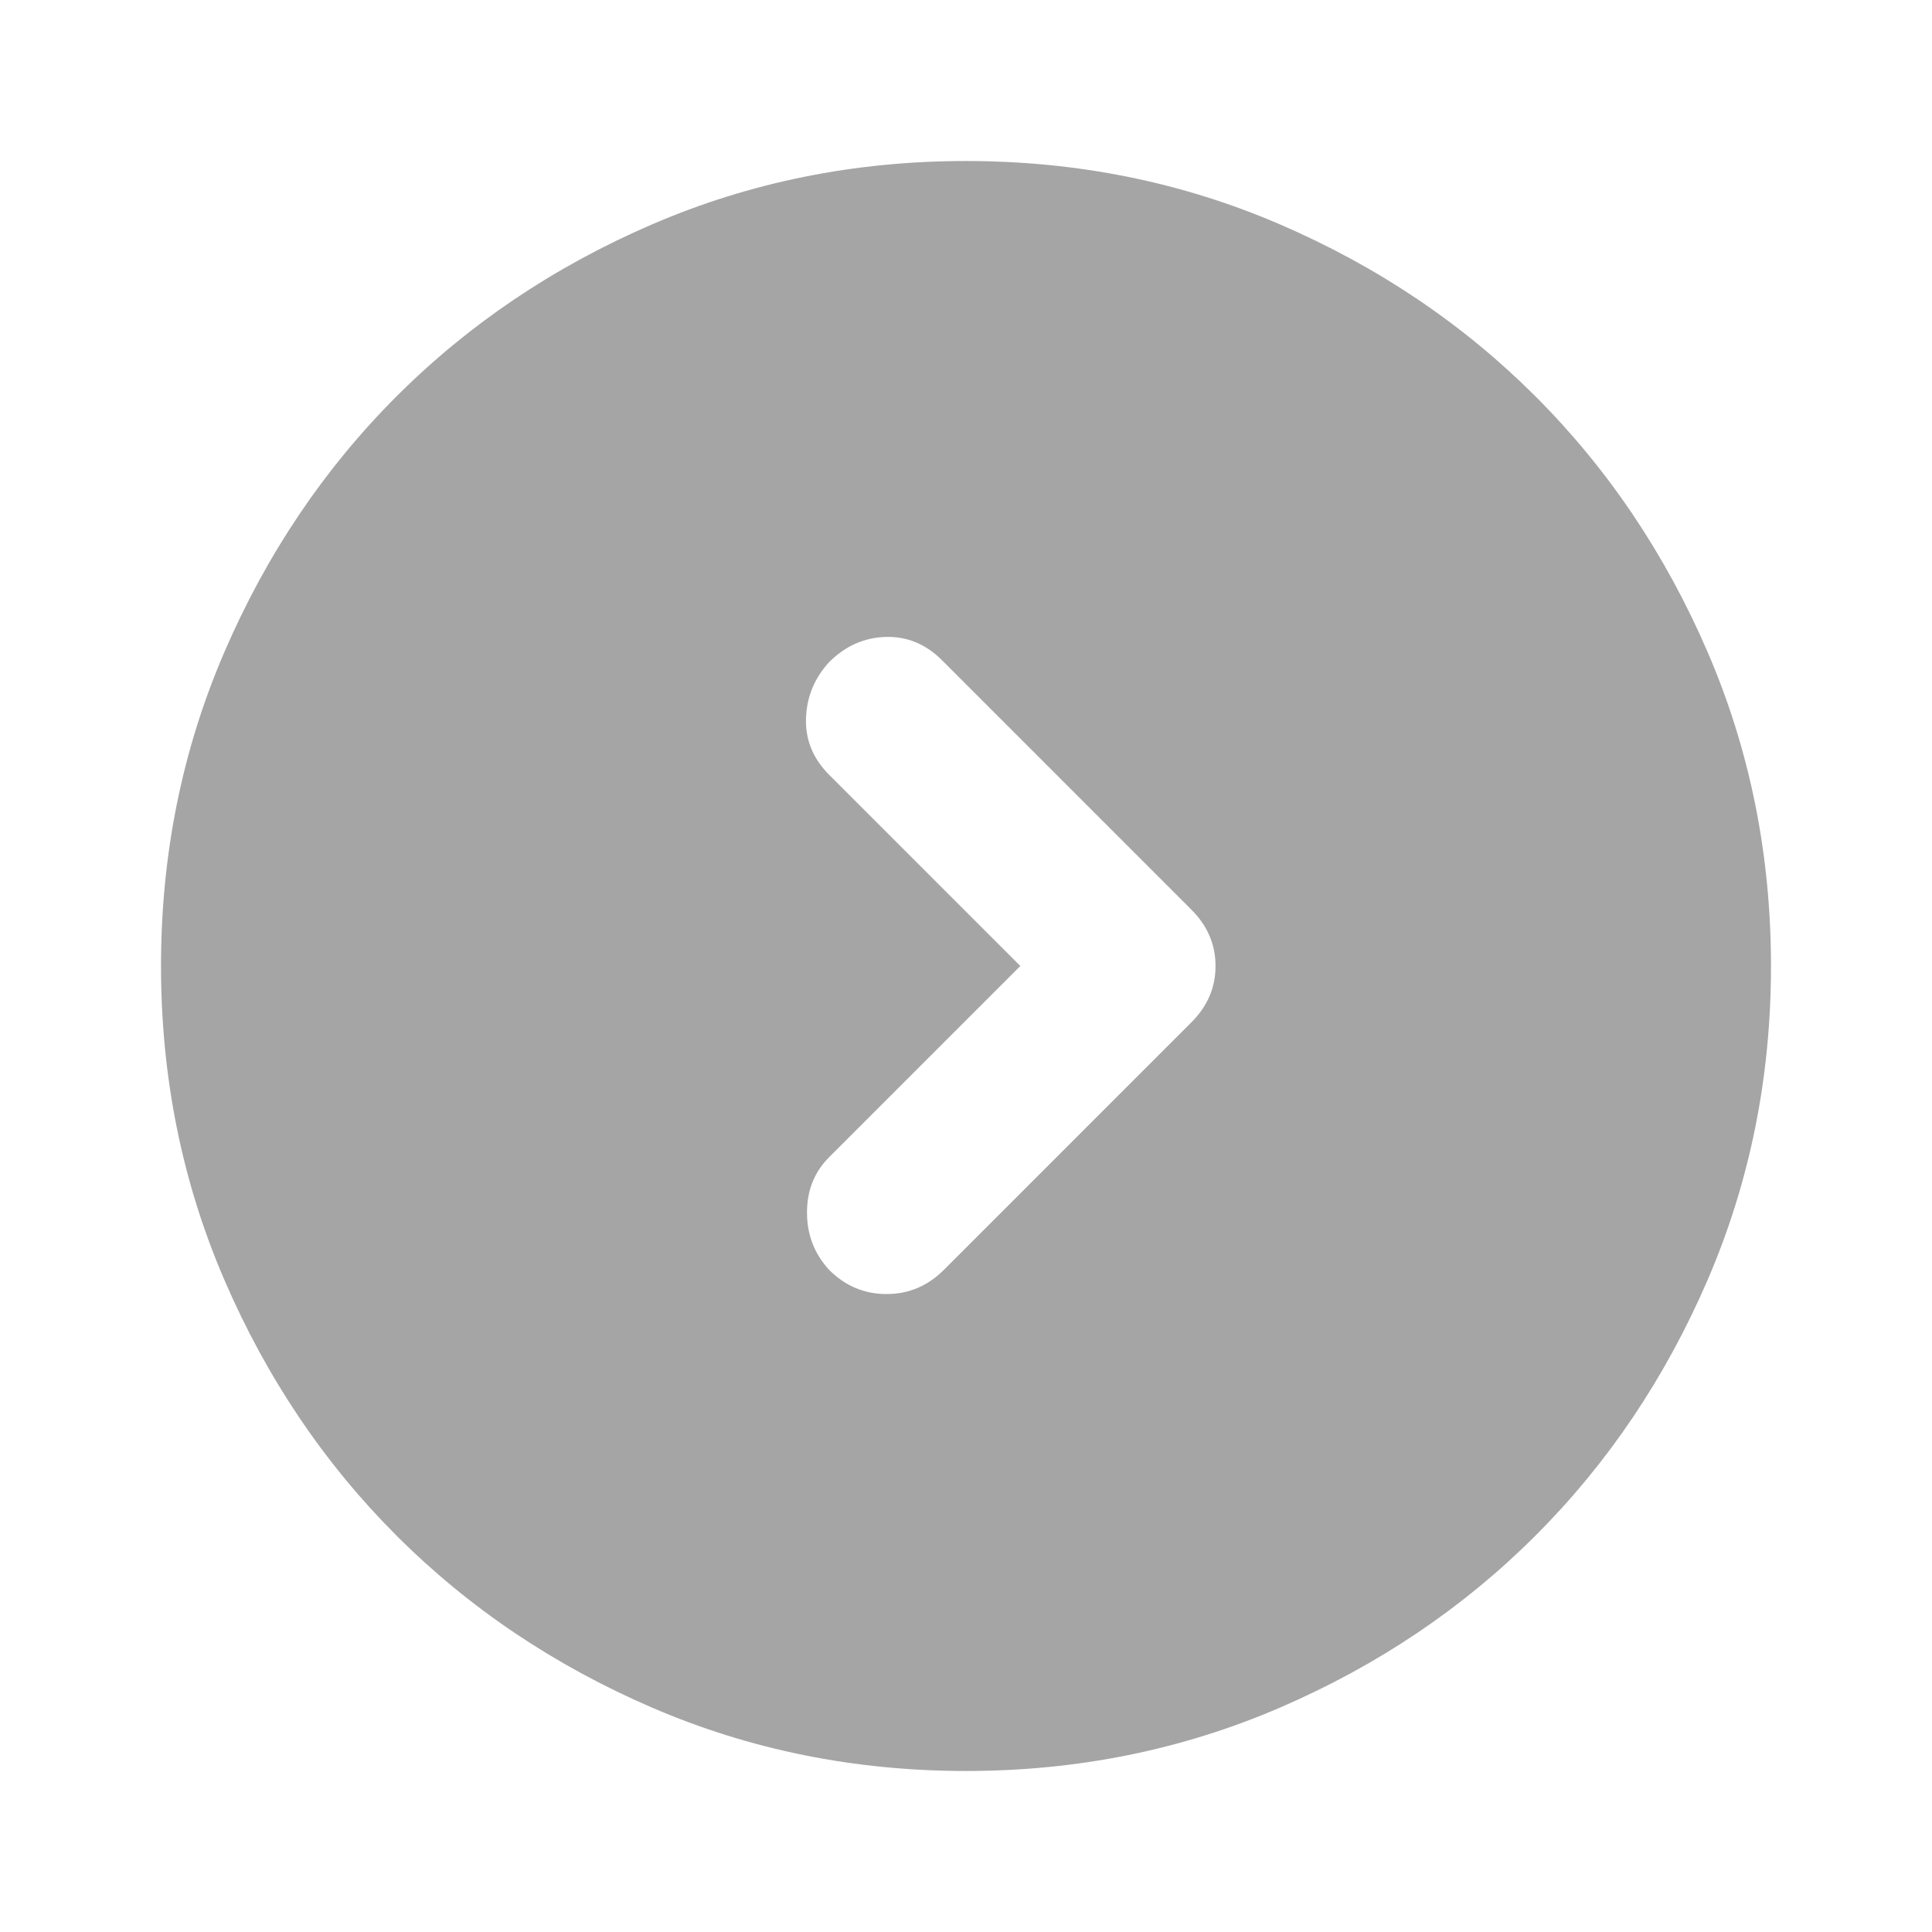 <?xml version="1.0" encoding="utf-8"?>
<svg xmlns="http://www.w3.org/2000/svg" fill="none" height="100%" overflow="visible" preserveAspectRatio="none" style="display: block;" viewBox="0 0 50 50" width="100%">
<g id="expand_circle_right_24dp_E3E3E3_FILL1_wght400_GRAD0_opsz24 1">
<path d="M26.406 25L21.458 29.948C21.076 30.33 20.885 30.807 20.885 31.38C20.885 31.953 21.076 32.448 21.458 32.865C21.875 33.281 22.37 33.49 22.943 33.49C23.516 33.49 24.01 33.281 24.427 32.865L30.833 26.458C31.25 26.042 31.458 25.556 31.458 25C31.458 24.444 31.25 23.958 30.833 23.542L24.375 17.083C23.958 16.667 23.472 16.467 22.917 16.484C22.361 16.502 21.875 16.719 21.458 17.135C21.076 17.552 20.877 18.038 20.859 18.594C20.842 19.149 21.042 19.635 21.458 20.052L26.406 25ZM25 45.833C22.118 45.833 19.41 45.286 16.875 44.193C14.34 43.099 12.135 41.615 10.26 39.74C8.385 37.865 6.901 35.66 5.807 33.125C4.714 30.59 4.167 27.882 4.167 25C4.167 22.118 4.714 19.41 5.807 16.875C6.901 14.34 8.385 12.135 10.26 10.26C12.135 8.385 14.34 6.901 16.875 5.807C19.41 4.714 22.118 4.167 25 4.167C27.882 4.167 30.59 4.714 33.125 5.807C35.66 6.901 37.865 8.385 39.74 10.26C41.615 12.135 43.099 14.34 44.193 16.875C45.286 19.41 45.833 22.118 45.833 25C45.833 27.882 45.286 30.59 44.193 33.125C43.099 35.66 41.615 37.865 39.74 39.74C37.865 41.615 35.66 43.099 33.125 44.193C30.59 45.286 27.882 45.833 25 45.833Z" fill="#A5A5A5" id="Vector"/>
</g>
</svg>